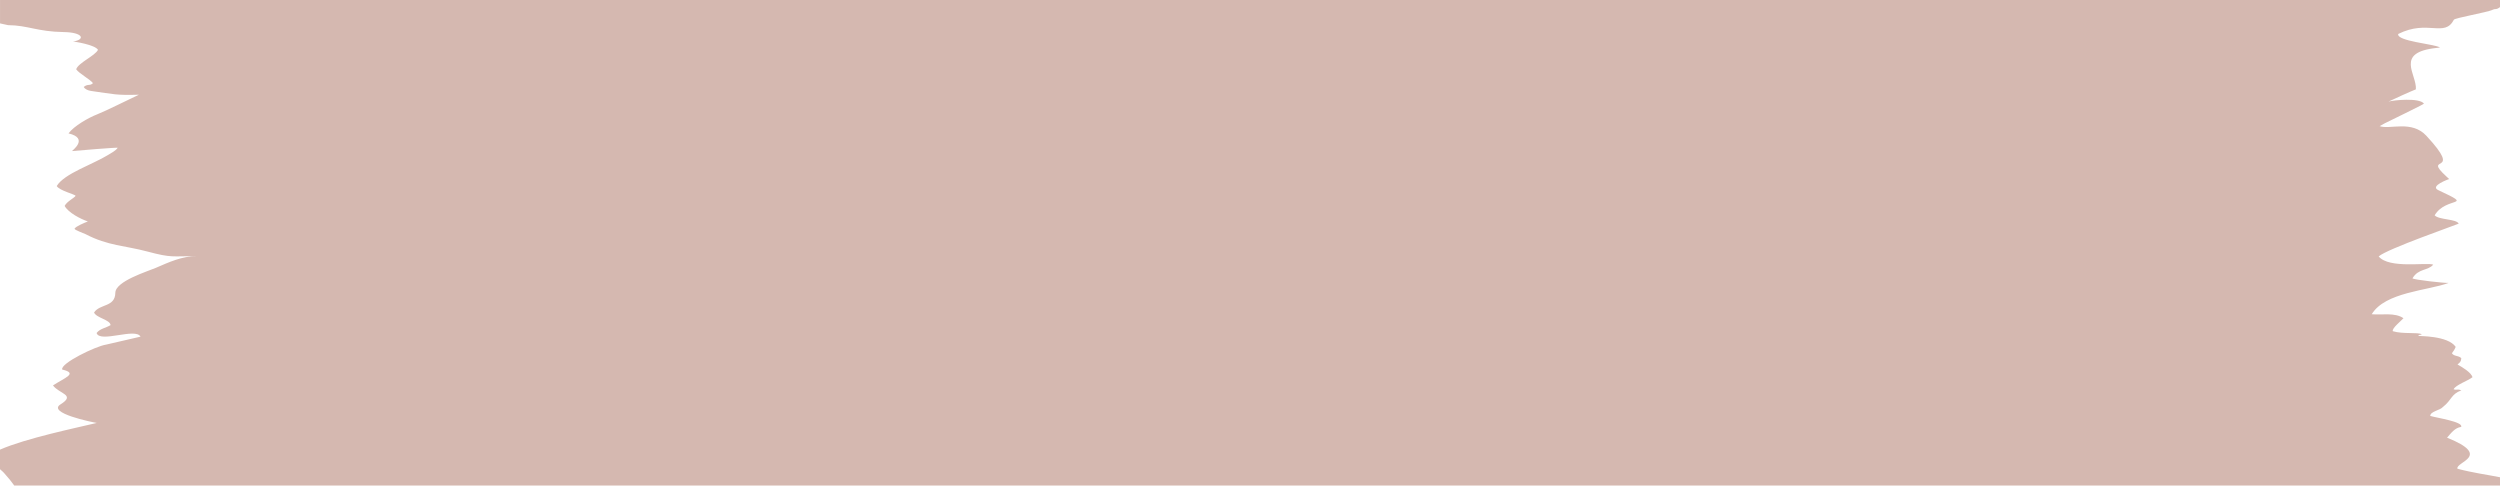 <?xml version="1.0" encoding="UTF-8" standalone="no"?><svg xmlns="http://www.w3.org/2000/svg" xmlns:xlink="http://www.w3.org/1999/xlink" fill="#000000" height="556" preserveAspectRatio="xMidYMid meet" version="1" viewBox="68.6 1222.0 2862.8 556.0" width="2862.8" zoomAndPan="magnify"><g id="change1_1"><path clip-rule="evenodd" d="M68.59,1759.28v-22.39c30.02-13.13,87.25-24.92,110.84-30.58 c-4.93-0.79-57.4-11.38-41.48-21.29c17.7-11.04-1.51-11.88-8.68-21.67c13.6-8.91,29.1-13.79,10.56-18.17 c-2.43-7.05,38.71-26.88,50.22-28.55c0,0,39.38-9.07,39.46-9.12c-5.5-10.66-46.76,7.66-50.3-4.18c3.94-5.18,10.75-5.78,15.99-9.04 c-0.42-6.18-16.24-8.16-18.91-14.43c6.67-10.16,24.15-5.96,24.37-22.57c0.16-13.34,36.87-24.46,46.33-28.55 c15.13-6.54,30.09-13.44,46.71-13.44c-27.99,0-28.35,2.23-56.19-5.23c-25.87-6.94-45.15-6.47-70.85-19.89 c-2.28-1.19-11.83-4.37-12.78-6.2c1.46-2.86,11.84-7.02,15.32-8.38c-8.55-2.92-22.21-9.97-26.6-17.77 c2.62-5.25,11.12-9.11,12.55-11.58c-0.87-1.87-18.32-5.83-21.6-11.21c8.56-14.26,41.16-24.73,58.53-35.43 c2.96-1.83,9.32-5.09,11.28-8.41c-0.4-0.51-45.2,3.06-52.35,3.81c-0.24-0.3,20.05-14.56-3.96-20.26 c6.35-8.56,22.63-17.84,33.1-21.93c10.14-3.96,35.33-16.73,47.51-22.35c-26.47,0.71-27.89-0.5-54.79-4.32 c-3.48-0.49-7.07-2.02-8.38-4.57c4.74-3.96,6.87-0.82,10.55-4.33c-3.18-4.43-15.68-10.83-19.21-15.9 c2.41-7.47,21.77-15.5,24.96-22.29c-3.1-5.73-27.85-9.73-28.75-9.41c15.1-2.39,11.39-10.62-10.46-10.92 c-30.23-0.42-41.15-7.77-63.78-7.92l-9.18-2.02v-26.78h2862.82v8.12c-4.97,3.68-4.35,1.16-8.95,3.28 c-6.2,2.86-42.85,9.13-43.93,11.22c-10.73,20.72-29.9-0.67-63.75,16.3c-1.88,8.28,40.76,11.36,47.88,15.4 c-3.93,0.75-3.59,0.53-4.17,0.6c-48.2,5.21-22.1,30.37-23.47,47.4c-3.81,1.4-27.38,11.96-31.37,14.04 c5.65-1.69,35.27-4.73,40.64,2.31c-0.76,1.18-42.94,21.45-44.84,22.5l-5.95,3.27c11.81,4.25,36.64-7.19,53.56,11.07 c43.62,47.08-5.66,20.21,22.75,46.43l3.33,3.08c-0.31,0.07-22.57,7.96-12.55,12.66c43,20.13,9.35,6.5-4.05,28.86 c4.57,5.35,25.1,4.05,27.52,9.58c-0.29,0.5-82.57,29.11-91.63,37.52c11.97,14.45,55.27,6.45,62.47,9.42 c-6.17,7.19-17,4.1-23.78,15.68c1.93,1.76,37.7,5.62,41.41,5.23c-23.61,8.85-72.8,10.46-88.05,35.87 c11.29,1.04,26.7-2.25,36.34,4.57c-2.89,3.27-13.3,11.4-12.25,14.85c12.02,3.61,28.63,0.85,33.31,3.59c-2.86,1.3-2.17-0.34-4.3,1.8 c0.46,0.4,33.92-0.62,43.04,12.55c-1.46,3.57-2.13,4.12-4.35,7.33c2.63,3.83,7.06,2.22,10.76,5.54c-0.31,4.03-1.18,4.58-4.33,7.32 c5.38,3.02,15.39,8.84,17.2,14.5c-5.39,4.29-19.38,8.91-21.68,13.9c4.13,1.29,3.91-0.71,8.89,1.2 c-12.13,4.6-10.46,10.62-21.29,19.21c-3.12,3.66-14.35,4.88-14.35,10.08c7.14,2.21,38.13,6.68,35.42,12.55 c-7.39,1.11-11.46,7.09-16.15,12.35c52.52,21.17,9.21,27.85,11.89,35.57c18.15,4.8,34.03,6.8,48.77,9.77v9.5H84.94 c-2.82-4.07-6.74-8.89-11.88-14.62C72.3,1762.55,70.6,1761.02,68.59,1759.28L68.59,1759.28z" fill="#d5b8b0" fill-rule="evenodd"/></g></svg>